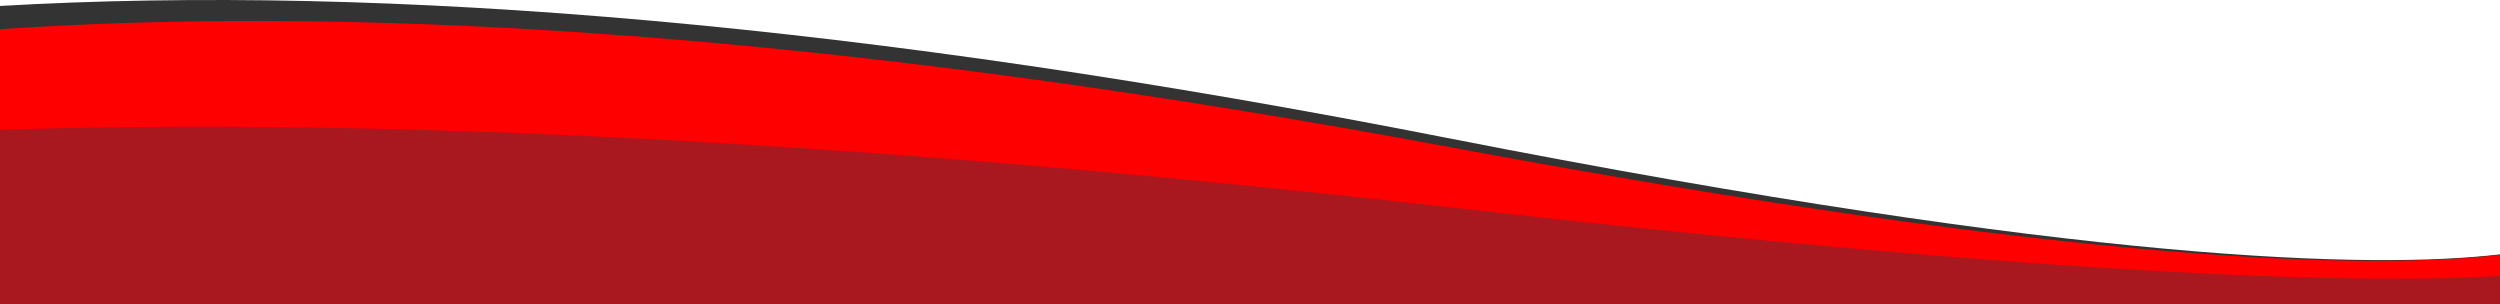 <?xml version="1.0" encoding="UTF-8"?>
<svg id="uuid-171ae4df-a6ab-45d9-a7f3-7dc0f9835bd2" data-name="welle_reinzeichnung" xmlns="http://www.w3.org/2000/svg" viewBox="0 0 1920 233.515">
  <defs>
    <style>
      .uuid-9bd3d7c1-94b5-4c2c-9f64-870b80b01cac {        
		fill: #fe0000;
      }

      .uuid-9bd3d7c1-94b5-4c2c-9f64-870b80b01cac, .uuid-4a4d976e-6c3e-43f9-822e-c7e702ec5372, .uuid-51219d65-93f6-4372-8ac8-75f0856850a8 {
        stroke-width: 0px;
      }

      .uuid-4a4d976e-6c3e-43f9-822e-c7e702ec5372 {
        fill: #333;
      }

      .uuid-51219d65-93f6-4372-8ac8-75f0856850a8 {
        fill: #a9171f;
      }
    </style>
  </defs>
  <path class="uuid-4a4d976e-6c3e-43f9-822e-c7e702ec5372" d="M1111.099,105.876C665.114,18.184,297.442-12.67-.5,4.598v229.038h1921v-38.347c-97.755,11.514-318.681,6.987-809.401-89.414Z"/>
  <path class="uuid-9bd3d7c1-94b5-4c2c-9f64-870b80b01cac" d="M1114.391,113.198C665.875,29.582,297.179,2.22-.5,22.453v2.702l0,208.481h1921l-0-37.557v-.461c-99.958,11.709-321.622,7.817-806.109-82.42Z"/>
  <path class="uuid-51219d65-93f6-4372-8ac8-75f0856850a8" d="M1113.387,159.285C664.999,108.468,296.654,90.307-.5,99.72v133.917h1921l0-21.723c-99.667,6.051-321.291,2.365-807.113-52.629Z"/>
</svg>